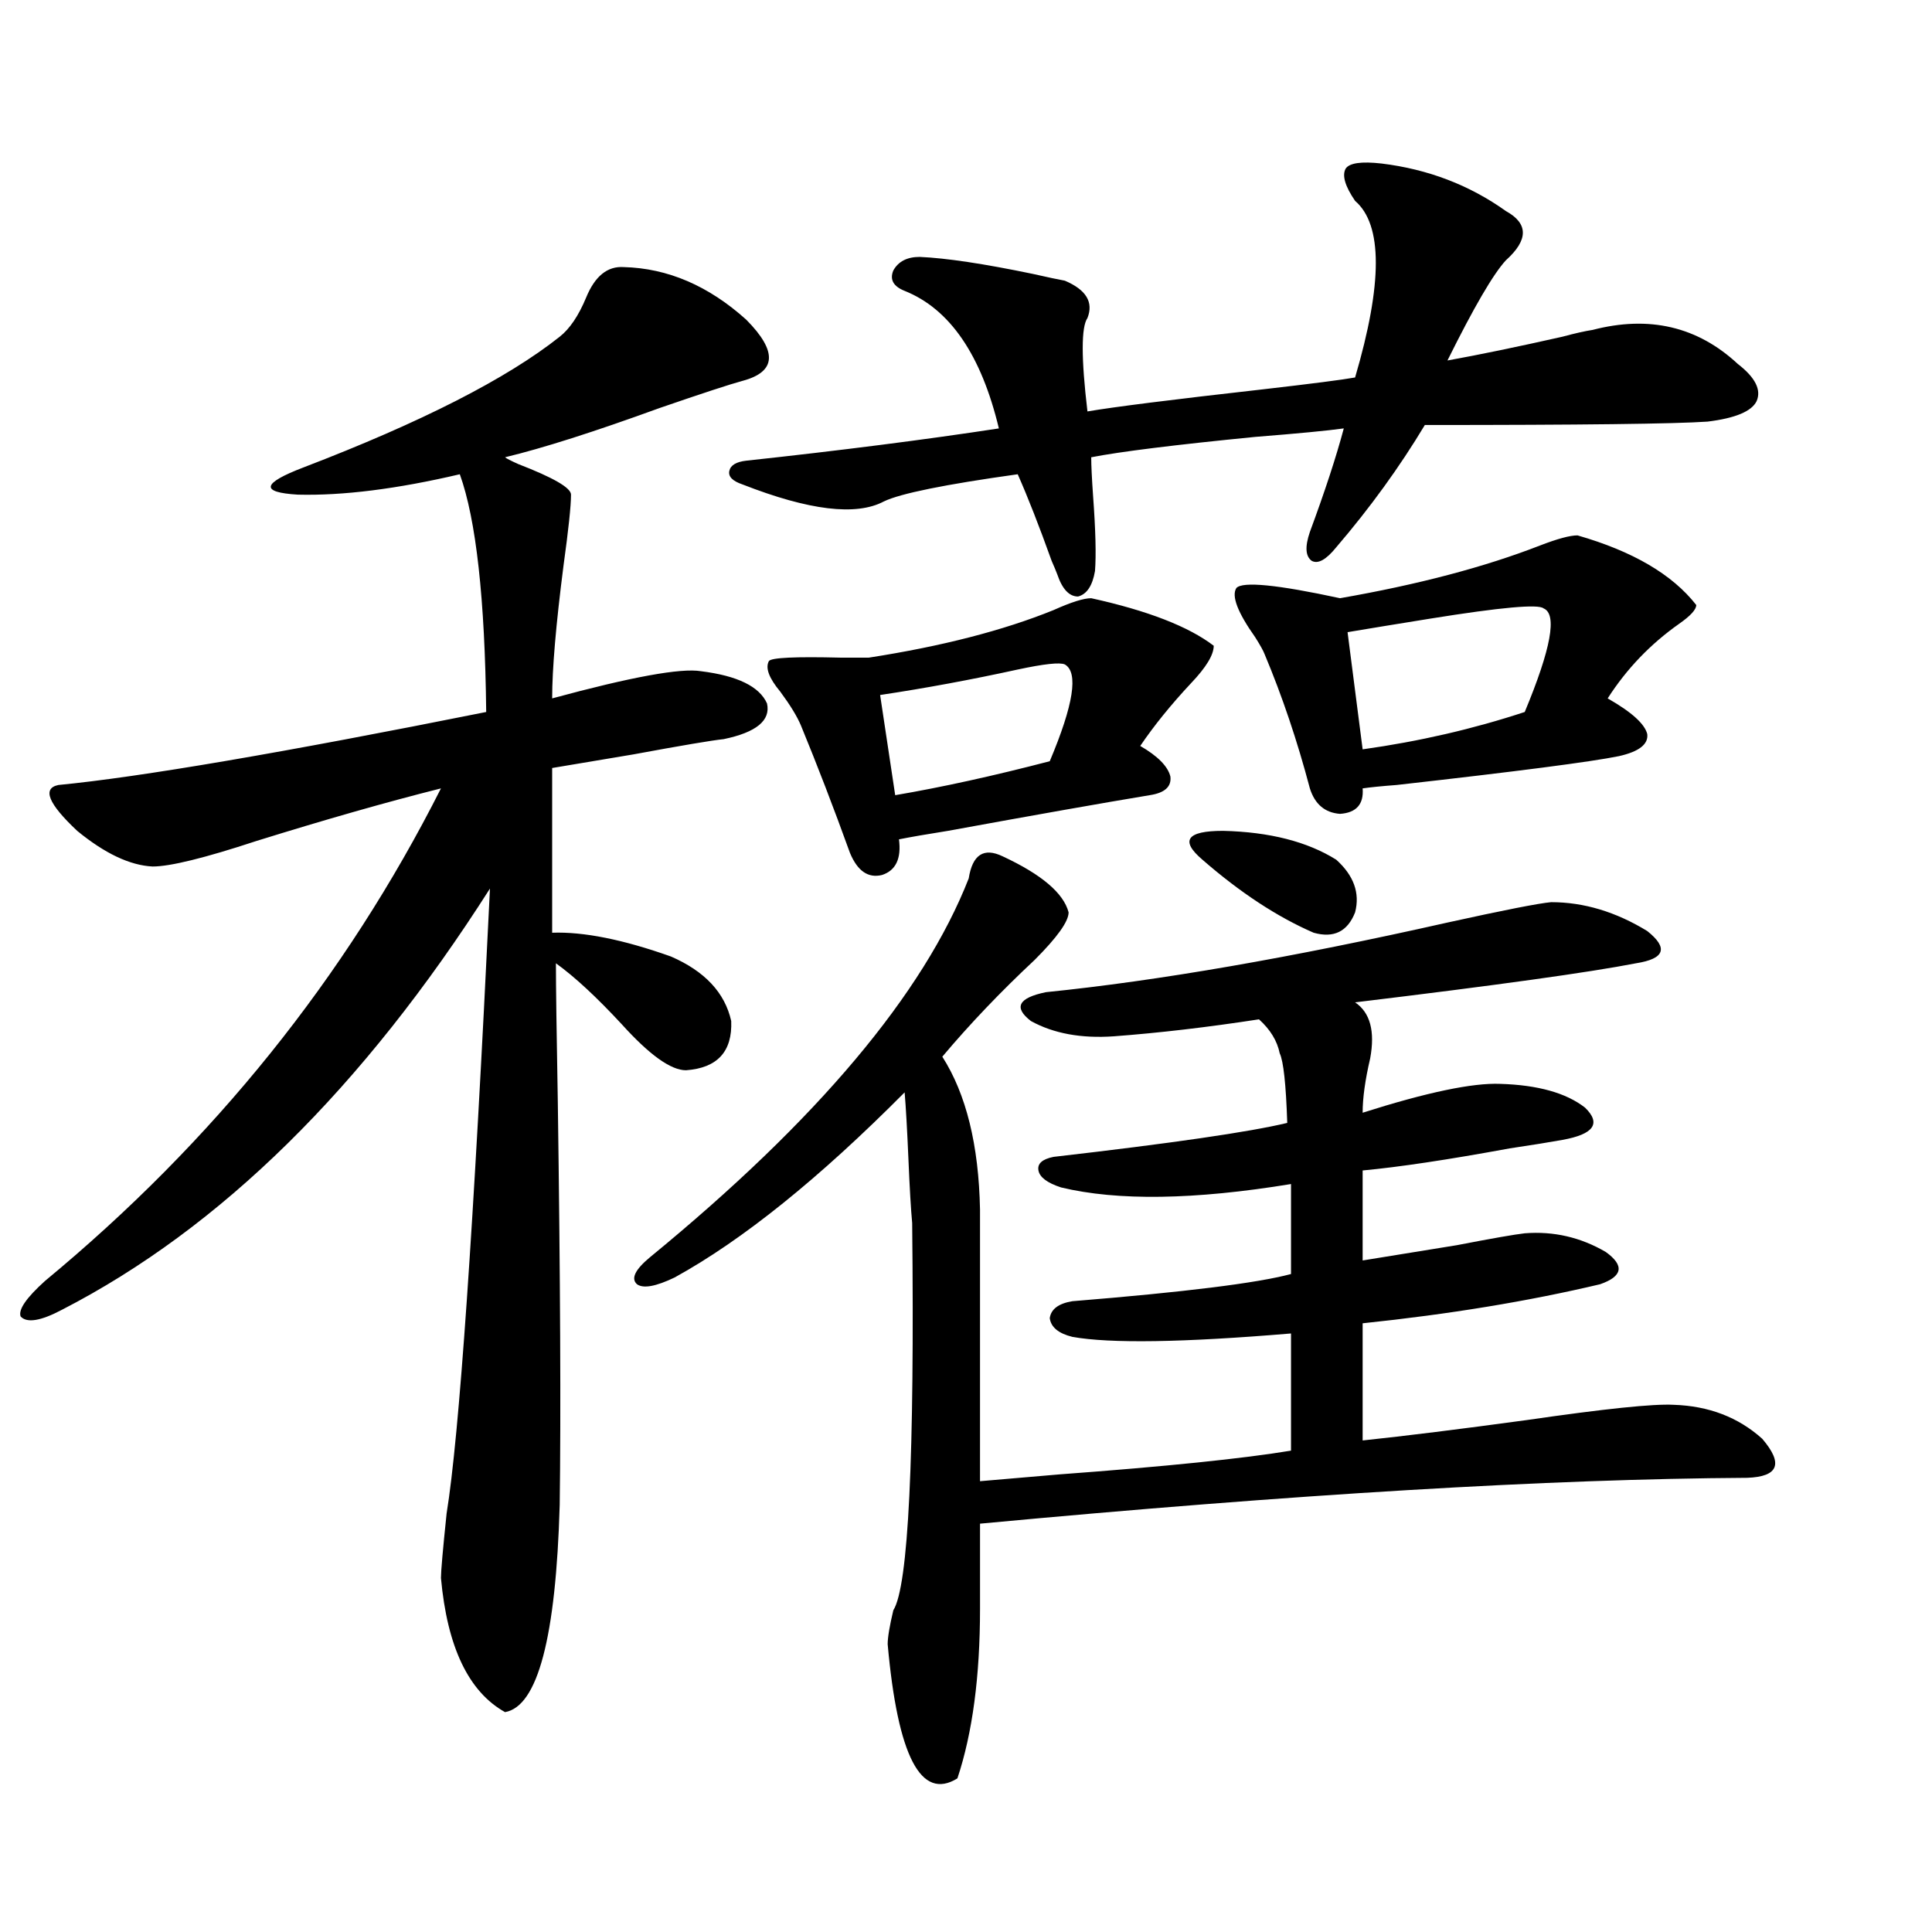 <?xml version="1.0" encoding="utf-8"?>
<!-- Generator: Adobe Illustrator 16.0.0, SVG Export Plug-In . SVG Version: 6.00 Build 0)  -->
<!DOCTYPE svg PUBLIC "-//W3C//DTD SVG 1.1//EN" "http://www.w3.org/Graphics/SVG/1.1/DTD/svg11.dtd">
<svg version="1.1" id="图层_1" xmlns="http://www.w3.org/2000/svg" xmlns:xlink="http://www.w3.org/1999/xlink" x="0px" y="0px"
	 width="1000px" height="1000px" viewBox="0 0 1000 1000" enable-background="new 0 0 1000 1000" xml:space="preserve">
<path d="M322.87,138.246c22.759,0.591,43.901,9.668,63.413,27.246c16.25,16.411,15.609,26.958-1.951,31.641
	c-6.509,1.758-20.822,6.454-42.926,14.063c-33.825,12.305-60.486,20.806-79.998,25.488c0.641,0.591,2.927,1.758,6.829,3.516
	c18.201,7.031,27.316,12.305,27.316,15.82c0,5.864-1.311,18.169-3.902,36.914c-3.902,30.474-5.854,53.325-5.854,68.555
	c40.975-11.124,66.66-15.82,77.071-14.063c18.856,2.349,30.243,7.91,34.146,16.699c1.951,8.789-5.533,14.941-22.438,18.457
	c-5.854,0.591-21.463,3.228-46.828,7.91c-20.822,3.516-34.801,5.864-41.95,7.031v85.254c16.25-0.577,36.737,3.516,61.462,12.305
	c17.561,7.622,27.957,18.759,31.219,33.398c0.641,15.82-7.164,24.321-23.414,25.488c-7.805,0-18.871-7.91-33.17-23.73
	c-13.018-14.063-24.39-24.609-34.146-31.641c0,11.728,0.32,35.747,0.976,72.07c1.296,91.997,1.616,161.431,0.976,208.301
	c-1.951,68.555-11.387,104.288-28.292,107.227c-18.871-10.547-29.923-33.7-33.17-69.434c0-3.516,0.976-14.64,2.927-33.398
	c6.494-39.839,13.979-147.656,22.438-323.438C187.904,563.06,114.095,635.707,32.146,677.895
	c-11.066,5.864-18.216,7.031-21.463,3.516c-1.311-3.516,2.927-9.668,12.683-18.457c87.147-72.07,155.438-157.022,204.873-254.883
	c-27.972,7.031-59.846,16.122-95.607,27.246c-26.676,8.789-44.557,13.184-53.657,13.184c-11.707-0.577-24.725-6.729-39.023-18.457
	c-14.969-14.063-18.216-21.973-9.756-23.73c42.271-4.093,116.095-16.699,221.458-37.793c-0.655-58.585-5.213-99.604-13.658-123.047
	c-32.529,7.622-60.486,11.138-83.9,10.547c-19.512-1.167-18.536-5.851,2.927-14.063c61.127-23.429,105.363-45.991,132.68-67.676
	c5.198-4.093,9.756-10.835,13.658-20.215C307.901,142.942,314.41,137.669,322.87,138.246z M518.963,443.227
	c20.152,9.38,31.539,19.048,34.146,29.004c0,4.696-5.854,12.896-17.561,24.609c-17.561,16.411-33.505,33.11-47.804,50.098
	c12.348,19.336,18.856,45.703,19.512,79.102v140.625c7.149-0.577,20.808-1.758,40.975-3.516
	c55.273-4.093,95.272-8.198,119.997-12.305v-60.645c-55.943,4.696-93.656,5.273-113.168,1.758
	c-7.164-1.758-11.066-4.972-11.707-9.668c0.641-4.683,4.543-7.608,11.707-8.789c57.88-4.683,95.607-9.366,113.168-14.063v-46.582
	c-50.09,8.212-89.754,8.789-119.021,1.758c-7.164-2.335-11.066-5.273-11.707-8.789c-0.655-3.516,1.951-5.851,7.805-7.031
	c61.127-7.031,101.461-12.882,120.973-17.578c-0.655-19.913-1.951-31.929-3.902-36.035c-1.311-6.44-4.878-12.305-10.731-17.578
	c-26.676,4.106-51.706,7.031-75.12,8.789c-16.92,1.181-31.219-1.456-42.926-7.91c-9.115-7.031-6.509-12.003,7.805-14.941
	c57.88-5.851,127.146-17.866,207.8-36.035c29.268-6.44,47.148-9.956,53.657-10.547c16.905,0,33.49,4.985,49.755,14.941
	c11.052,8.789,9.101,14.364-5.854,16.699c-24.069,4.696-72.528,11.426-145.362,20.215c7.805,5.273,10.396,14.941,7.805,29.004
	c-2.606,11.138-3.902,20.517-3.902,28.125c33.17-10.547,56.904-15.519,71.218-14.941c19.512,0.591,34.146,4.696,43.901,12.305
	c8.445,8.212,4.543,13.774-11.707,16.699c-6.509,1.181-15.609,2.637-27.316,4.395c-31.874,5.864-57.239,9.668-76.096,11.426v46.582
	c11.052-1.758,27.316-4.395,48.779-7.91c18.201-3.516,29.908-5.562,35.121-6.152c14.954-1.167,28.933,2.06,41.95,9.668
	c9.756,7.031,8.78,12.606-2.927,16.699c-37.072,8.789-78.047,15.532-122.924,20.215v60.645c22.104-2.335,50.396-5.851,84.876-10.547
	c40.319-5.851,65.685-8.487,76.096-7.91c18.201,0.591,33.49,6.454,45.853,17.578c11.052,12.896,8.445,19.638-7.805,20.215
	c-102.116,0.591-234.476,8.501-397.063,23.73v43.945c0,35.156-3.902,64.448-11.707,87.891
	c-18.871,11.714-30.898-11.426-36.097-69.434c0-3.516,0.976-9.38,2.927-17.578c7.805-12.305,11.052-79.102,9.756-200.391
	c-0.655-7.031-1.311-18.155-1.951-33.398c-0.655-15.229-1.311-26.655-1.951-34.277c-44.236,44.536-83.9,76.465-119.021,95.801
	c-9.756,4.696-16.265,5.864-19.512,3.516c-3.262-2.925-0.976-7.608,6.829-14.063c86.492-70.89,141.46-136.23,164.874-195.996
	C503.354,442.348,509.207,438.544,518.963,443.227z M715.056,84.633c24.055,2.938,45.518,11.138,64.389,24.609
	c11.707,6.454,11.707,14.941,0,25.488c-6.509,7.031-16.585,24.321-30.243,51.855c16.25-2.925,36.097-7.031,59.511-12.305
	c6.494-1.758,11.707-2.925,15.609-3.516c29.268-7.608,54.298-1.758,75.12,17.578c9.101,7.031,12.348,13.485,9.756,19.336
	c-2.606,5.273-11.066,8.789-25.365,10.547c-16.92,1.181-65.699,1.758-146.338,1.758c-13.018,21.685-28.292,42.778-45.853,63.281
	c-5.213,6.454-9.436,8.789-12.683,7.031c-3.262-2.335-3.582-7.319-0.976-14.941c7.805-21.094,13.658-38.96,17.561-53.613
	c-8.46,1.181-23.749,2.637-45.853,4.395c-41.63,4.106-69.922,7.622-84.876,10.547c0,4.106,0.32,10.849,0.976,20.215
	c1.296,17.578,1.616,30.474,0.976,38.672c-1.311,7.622-4.237,12.017-8.78,13.184c-4.558,0-8.14-3.804-10.731-11.426
	c-0.655-1.758-1.631-4.093-2.927-7.031c-6.509-18.155-12.362-33.097-17.561-44.824c-37.728,5.273-60.821,9.97-69.267,14.063
	c-14.313,7.622-38.703,4.696-73.169-8.789c-5.213-1.758-7.484-4.093-6.829-7.031c0.641-2.925,3.567-4.683,8.78-5.273
	c48.779-5.273,92.346-10.835,130.729-16.699c-9.115-38.081-25.365-61.812-48.779-71.191c-5.854-2.335-7.805-5.851-5.854-10.547
	c2.592-4.683,7.149-7.031,13.658-7.031c13.658,0.591,33.17,3.516,58.535,8.789c7.805,1.758,13.323,2.938,16.585,3.516
	c11.052,4.696,14.954,11.138,11.707,19.336c-3.262,4.696-3.262,20.806,0,48.34c13.658-2.335,43.901-6.152,90.729-11.426
	c25.365-2.925,41.295-4.972,47.804-6.152c14.299-48.628,14.299-79.102,0-91.406c-5.213-7.608-6.829-13.184-4.878-16.699
	C698.471,84.345,704.645,83.466,715.056,84.633z M564.815,309.633c29.268,6.454,50.396,14.653,63.413,24.609
	c0,4.696-3.902,11.138-11.707,19.336c-10.411,11.138-19.191,21.973-26.341,32.52c9.101,5.273,14.299,10.547,15.609,15.82
	c0.641,5.273-2.927,8.501-10.731,9.668c-24.725,4.106-59.511,10.259-104.388,18.457c-11.066,1.758-19.512,3.228-25.365,4.395
	c1.296,9.97-1.631,16.122-8.78,18.457c-7.164,1.758-12.683-2.046-16.585-11.426c-8.46-23.429-16.92-45.401-25.365-65.918
	c-1.951-4.683-5.533-10.547-10.731-17.578c-5.854-7.031-7.805-12.305-5.854-15.82c1.296-1.758,13.658-2.335,37.072-1.758
	c7.149,0,12.027,0,14.634,0c37.713-5.851,69.587-14.063,95.607-24.609C554.404,311.692,560.913,309.633,564.815,309.633z
	 M551.157,343.91c-2.606-1.167-10.731-0.288-24.39,2.637c-24.069,5.273-47.804,9.668-71.218,13.184l7.805,51.855
	c24.055-4.093,50.73-9.956,79.998-17.578C555.7,364.716,558.307,348.017,551.157,343.91z M691.642,444.984
	c9.101,8.212,12.348,17.29,9.756,27.246c-3.902,9.97-11.066,13.485-21.463,10.547c-18.871-8.198-38.048-20.792-57.56-37.793
	c-11.707-9.956-8.14-14.941,10.731-14.941C657.161,430.634,676.673,435.618,691.642,444.984z M816.517,277.113
	c28.612,8.212,49.1,20.215,61.462,36.035c0,2.349-2.927,5.575-8.78,9.668c-14.969,10.547-27.316,23.442-37.072,38.672
	c12.348,7.031,19.177,13.184,20.487,18.457c0.641,5.273-4.237,9.091-14.634,11.426c-14.313,2.938-52.682,7.91-115.119,14.941
	c-7.805,0.591-13.658,1.181-17.561,1.758c0.641,8.212-3.262,12.606-11.707,13.184c-7.805-0.577-13.018-4.972-15.609-13.184
	c-6.509-24.609-14.313-47.749-23.414-69.434c-0.655-1.758-2.286-4.683-4.878-8.789c-9.115-12.882-12.362-21.382-9.756-25.488
	c3.247-3.516,21.128-1.758,53.657,5.273c40.319-7.031,74.785-16.108,103.412-27.246
	C806.105,278.871,812.614,277.113,816.517,277.113z M798.956,314.906c-2.606-2.335-22.118-0.577-58.535,5.273
	c-18.216,2.938-32.529,5.273-42.926,7.031l7.805,60.645c29.268-4.093,57.225-10.547,83.9-19.336
	C802.858,335.712,806.105,317.845,798.956,314.906z"/>
</svg>
